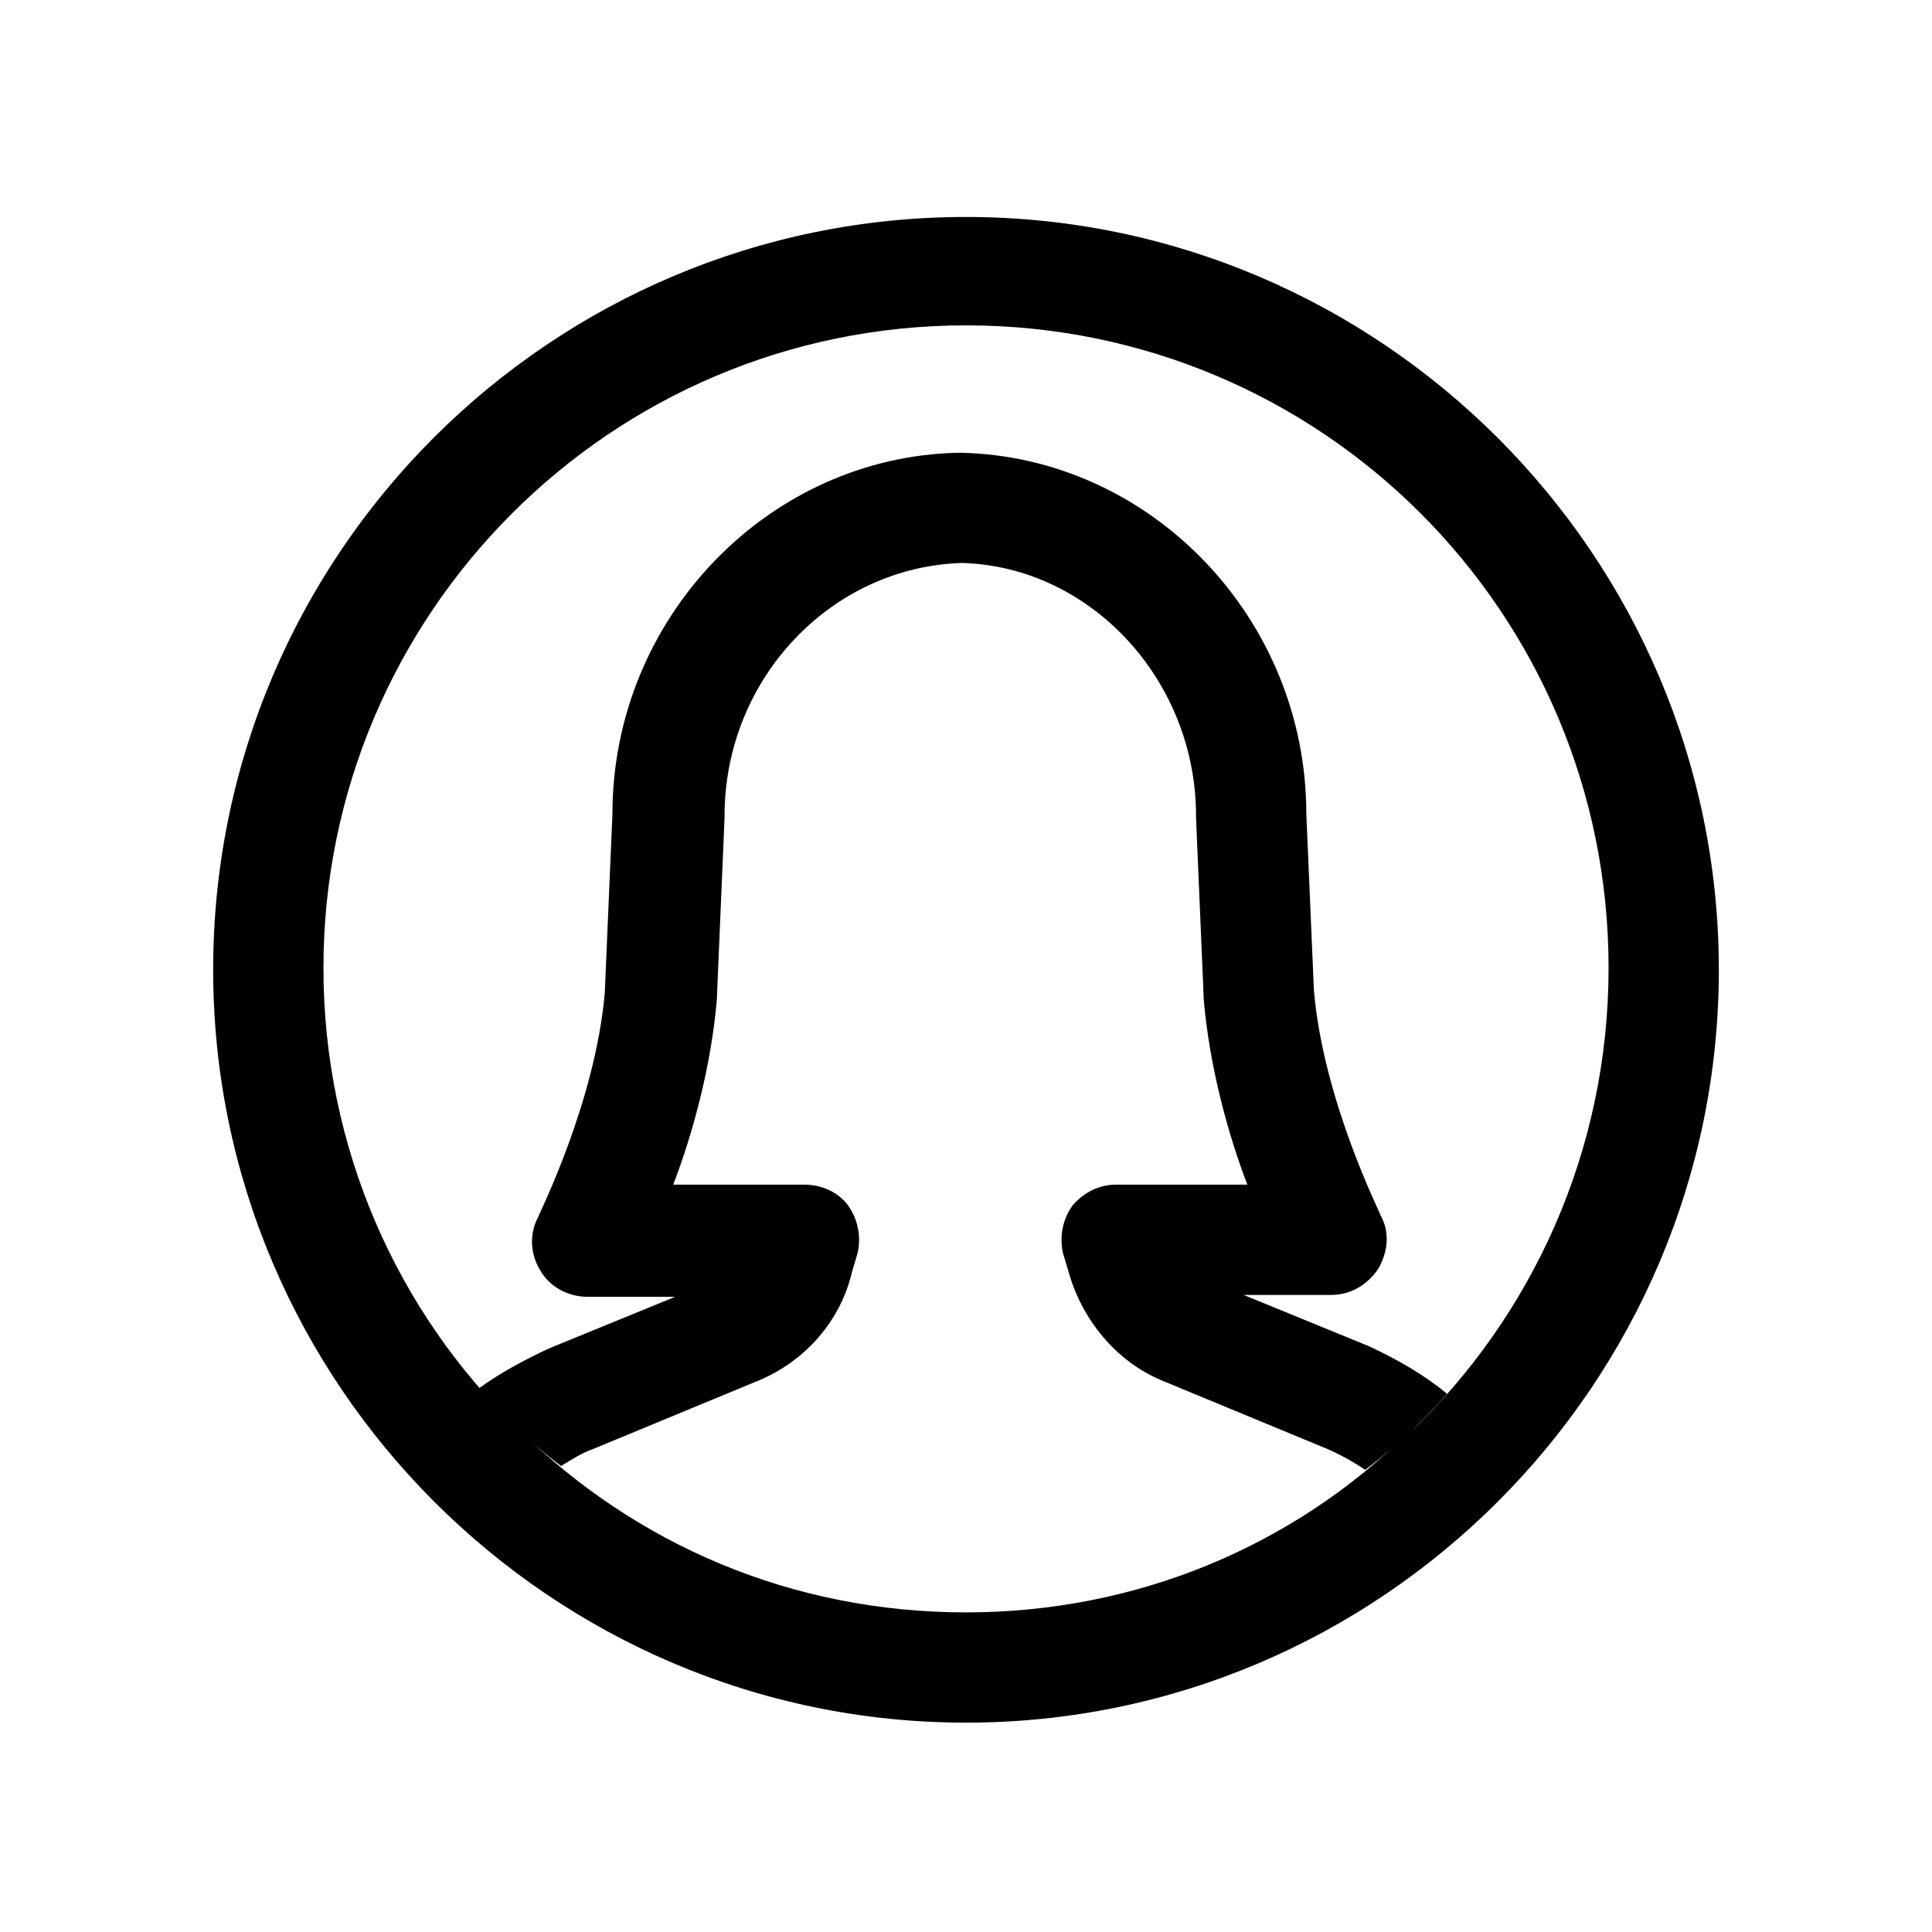 <?xml version="1.0" encoding="UTF-8"?>
<!-- Uploaded to: ICON Repo, www.svgrepo.com, Generator: ICON Repo Mixer Tools -->
<svg fill="#000000" width="800px" height="800px" version="1.1" viewBox="144 144 512 512" xmlns="http://www.w3.org/2000/svg">
 <path d="m400 600.52c109.83 0 199.51-89.68 199.51-199.51 0-109.83-89.68-199.51-199.51-199.51-109.83-0.004-199.51 89.172-199.51 199.51 0 109.83 89.68 199.51 199.51 199.51zm-118.4-77.586c3.527 3.527 7.055 6.551 11.082 9.574 2.519-1.512 5.543-3.527 8.566-4.535l43.832-18.137c12.09-5.039 21.664-15.617 24.688-28.719l1.512-5.039c1.008-4.535 0-9.07-2.519-12.594-2.519-3.527-7.055-5.543-11.586-5.543h-34.762c5.039-13.098 10.078-31.234 11.586-49.375v-0.504l2.016-47.359v-0.504c0-36.273 28.215-66 62.977-67.008 34.258 1.012 61.969 31.238 61.969 67.012v0.504l2.016 47.359v0.504c1.512 18.137 6.551 36.273 11.586 49.375h-34.762c-4.535 0-8.566 2.016-11.586 5.543-2.519 3.527-3.527 8.062-2.519 12.594l1.512 5.039c3.527 12.594 12.594 23.68 24.688 28.719l43.832 18.137c3.527 1.512 7.055 3.527 10.078 5.543 4.031-3.023 7.559-6.047 11.082-9.574-30.234 29.719-71.547 47.352-116.89 47.352-46.352 0-87.664-18.137-118.4-48.363zm118.4-292.71c94.211 0 170.29 76.074 170.29 170.29 0 48.367-20.152 92.195-52.898 123.43 3.527-3.527 7.055-7.055 10.078-10.578-6.047-5.039-13.098-9.07-20.656-12.594l-33.25-13.602h23.176c5.039 0 9.574-2.519 12.594-7.055 2.519-4.535 3.023-9.574 0.504-14.105 0-0.504-15.113-30.23-17.633-59.449l-2.016-46.855c0-51.891-41.312-94.715-91.691-95.723h-0.504c-50.383 1.008-91.691 43.832-91.691 95.723l-2.027 47.352c-2.519 29.223-17.633 58.945-17.633 59.449-2.519 4.535-2.016 10.078 0.504 14.105 2.519 4.535 7.559 7.055 12.594 7.055h23.176l-33.25 13.602c-6.551 3.023-13.098 6.551-18.641 10.578 3.023 3.527 6.551 7.559 10.078 10.578-31.738-30.73-51.387-74.059-51.387-121.92-0.004-93.703 76.07-170.28 170.29-170.28z"/>
</svg>